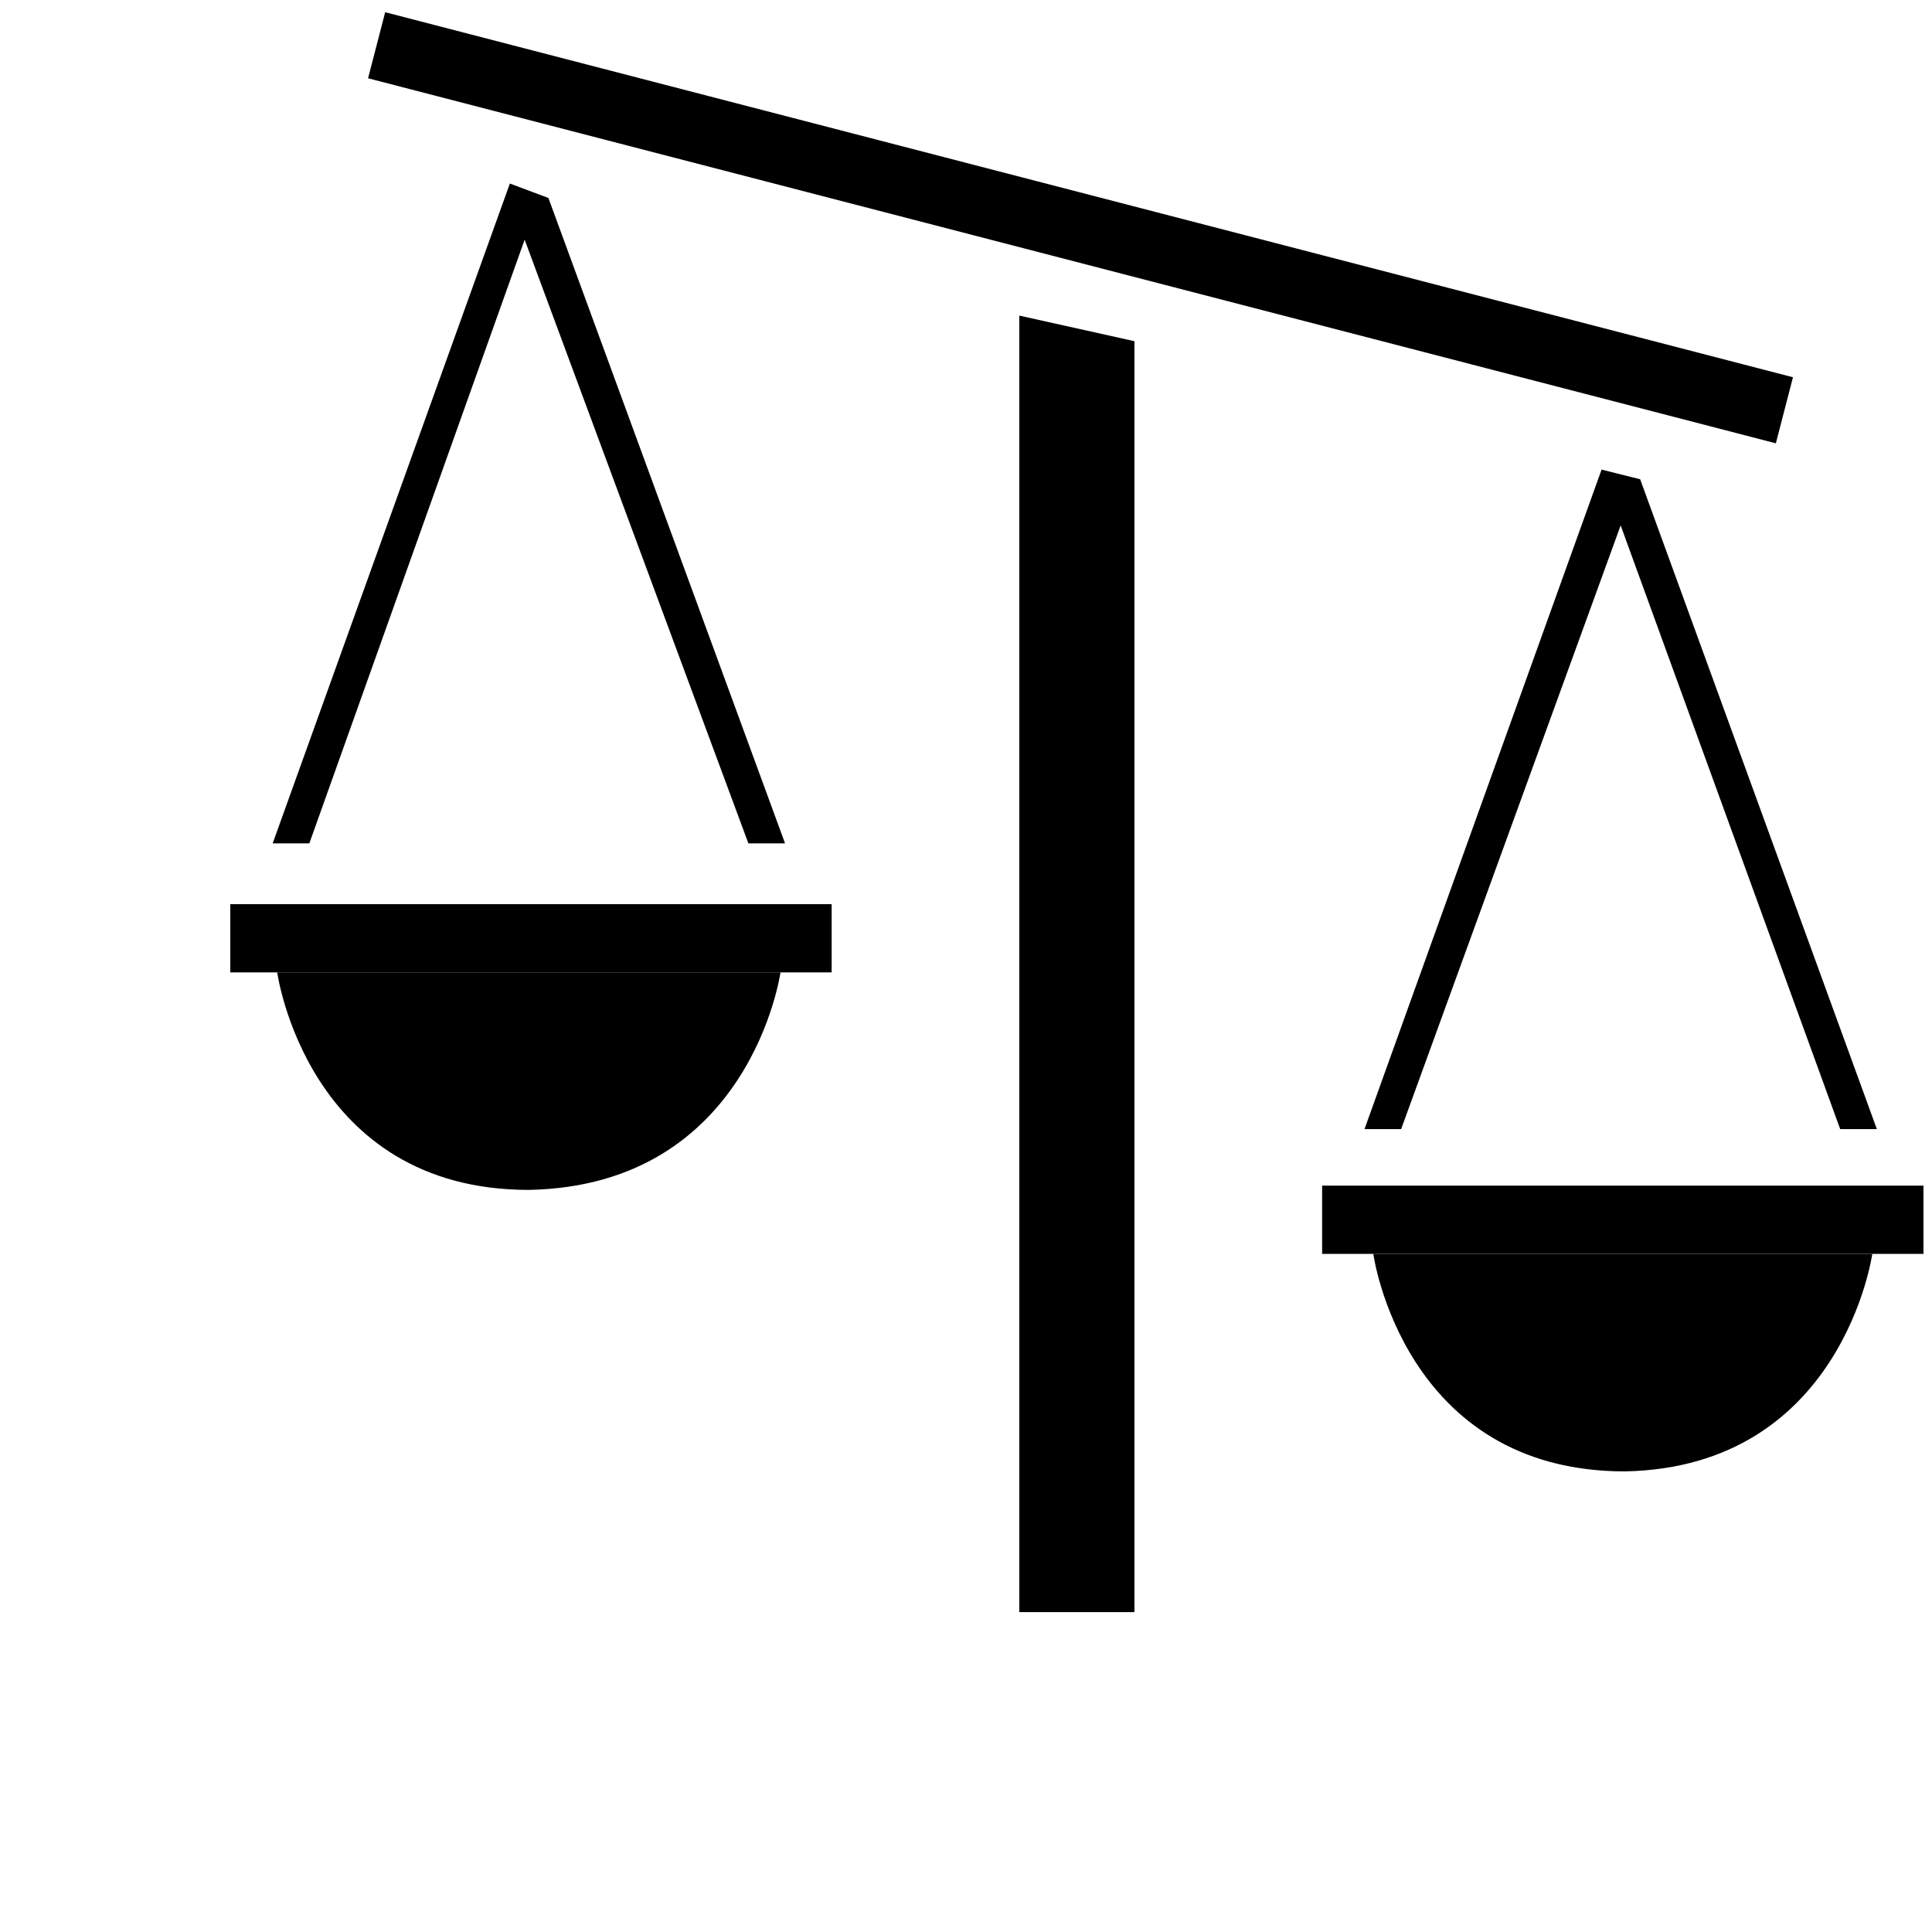 <?xml version="1.0" encoding="utf-8"?>
<!-- Generator: Adobe Illustrator 19.2.1, SVG Export Plug-In . SVG Version: 6.00 Build 0)  -->
<svg version="1.1" id="Ebene_1" xmlns="http://www.w3.org/2000/svg" xmlns:xlink="http://www.w3.org/1999/xlink" x="0px" y="0px"
	 viewBox="0 0 45.3 45.3" style="enable-background:new 0 0 45.3 45.3;" xml:space="preserve">
<style type="text/css">
	.st0{fill:none;}
	.st1{fill:none;stroke:#000000;stroke-width:0.798;}
	.st2{stroke:#000000;stroke-width:0.15;}
</style>
<rect class="st0" width="45.4" height="45.4"/>
<polygon points="26.6,37.8 26.6,8 23.9,7.4 23.9,37.8 "/>
<path class="st1" d="M9.7,6.5"/>
<polygon class="st2" points="18.3,19.7 12.8,4.7 12,4.4 6.5,19.7 7.2,19.7 12.3,5.4 17.6,19.7 "/>
<polygon class="st2" points="43.9,26.4 38.4,11.3 37.6,11.1 32.1,26.4 32.8,26.4 38,12.1 43.2,26.4 "/>
<rect x="24.5" y="-11.7" transform="matrix(0.251 -0.968 0.968 0.251 13.806 28.488)" width="1.6" height="34.1"/>
<rect x="5.4" y="21.2" width="14.1" height="1.6"/>
<path d="M18.3,22.8H6.5c0,0,0.7,5.1,5.9,5.1C17.6,27.8,18.3,22.8,18.3,22.8z"/>
<rect x="31" y="27.8" width="14.1" height="1.6"/>
<path d="M43.9,29.4H32.2c0,0,0.7,5.1,5.9,5.1C43.2,34.4,43.9,29.4,43.9,29.4z"/>
</svg>
